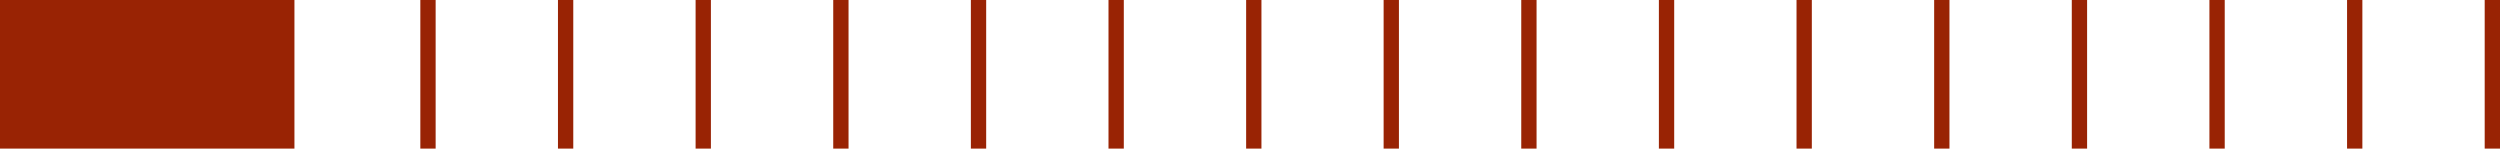 <?xml version="1.0" encoding="UTF-8"?><svg id="Layer_2" xmlns="http://www.w3.org/2000/svg" viewBox="0 0 168.2 10"><defs><style>.cls-1{fill:#992304;}</style></defs><g id="XL"><path class="cls-1" d="M168.2,10h-1.03V0h1.03v10ZM158.94,10h-1.03V0h1.03v10ZM149.68,10h-1.03V0h1.03v10ZM140.42,10h-1.03V0h1.03v10ZM131.16,10h-1.03V0h1.03v10ZM121.9,10h-1.03V0h1.03v10ZM112.64,10h-1.03V0h1.03v10ZM103.38,10h-1.03V0h1.03v10ZM94.12,10h-1.03V0h1.03v10ZM84.87,10h-1.03V0h1.03v10ZM75.61,10h-1.03V0h1.03v10ZM66.35,10h-1.03V0h1.03v10ZM57.09,10h-1.03V0h1.03v10ZM47.83,10h-1.03V0h1.03v10ZM38.57,10h-1.03V0h1.03v10ZM29.31,10h-1.03V0h1.03v10Z"/><rect class="cls-1" width="19.81" height="10"/></g></svg>